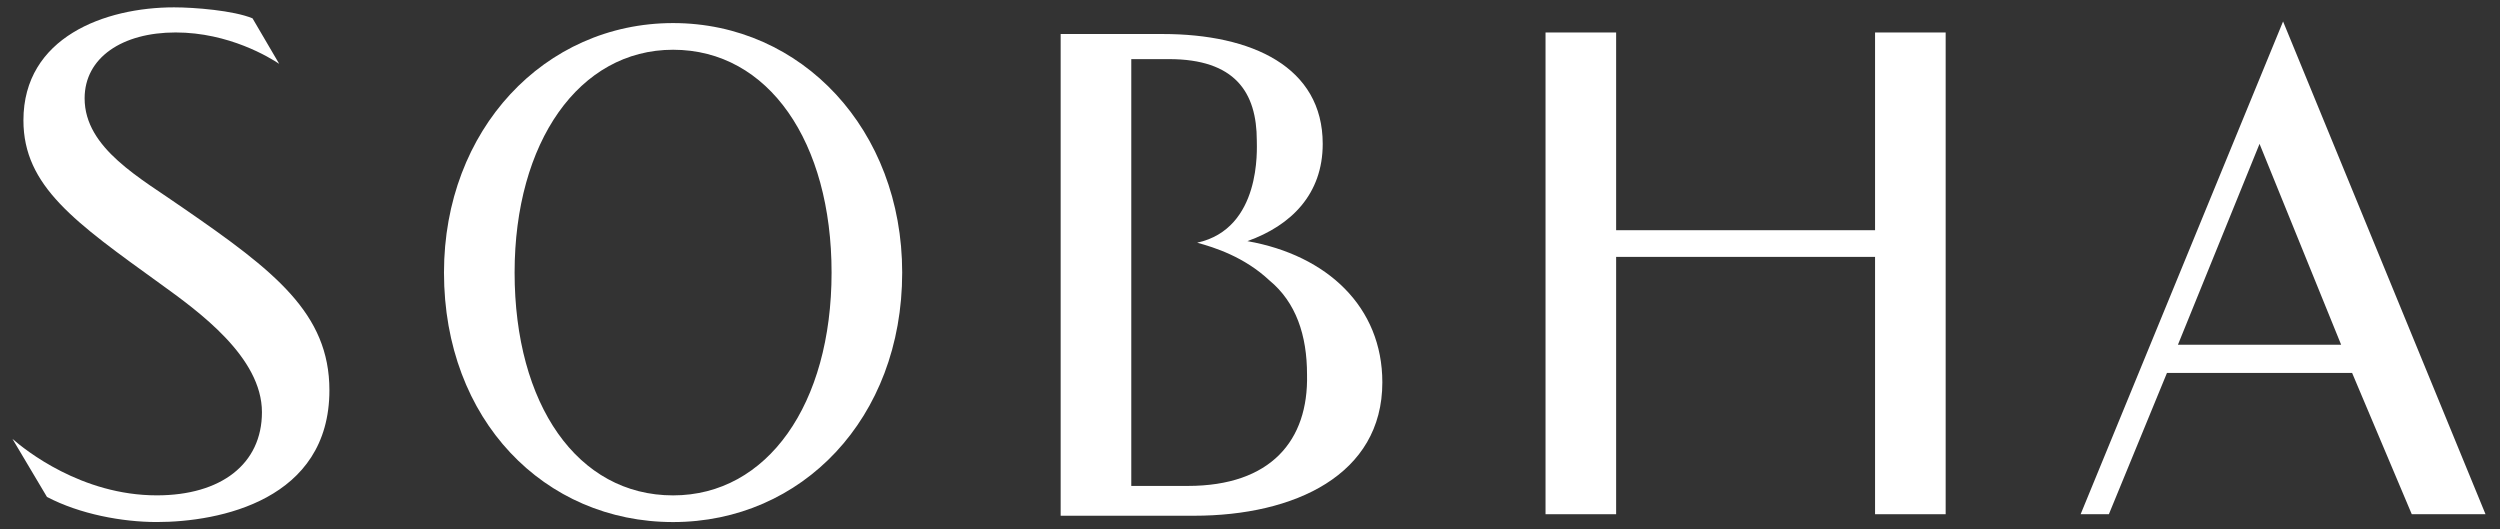 <svg width="170" height="36" viewBox="0 0 170 36" fill="none" xmlns="http://www.w3.org/2000/svg">
<rect x="0" y="0" width="170" height="36" fill="#333333" stroke="none"/>
<path d="M84.823 16.397C87.811 15.33 89.945 13.196 89.945 9.782C89.945 4.553 85.143 2.313 79.061 2.313H72.125V35.07H81.195C88.024 35.07 93.999 32.296 93.999 26C93.999 20.879 90.265 17.358 84.823 16.397ZM80.768 33.043H76.927V17.251V15.437V4.02H79.488C83.969 4.02 85.463 6.261 85.463 9.568C85.463 10.102 85.783 15.544 81.408 16.504C82.582 16.824 84.609 17.464 86.317 19.065C88.131 20.559 88.878 22.799 88.878 25.467C88.984 29.948 86.423 33.043 80.768 33.043Z" fill="white"/>
<path d="M3.193 33.791C5.434 34.965 8.315 35.498 10.662 35.498C14.931 35.498 22.4 34.005 22.4 26.535C22.4 21.307 18.665 18.426 12.476 14.158C9.595 12.131 5.754 10.103 5.754 6.689C5.754 3.915 8.315 2.207 11.943 2.207C15.571 2.207 18.345 3.915 18.985 4.341L17.172 1.247C15.891 0.714 13.223 0.5 11.836 0.5C7.141 0.5 1.593 2.528 1.593 8.183C1.593 12.664 5.114 15.118 10.876 19.28C13.544 21.2 17.812 24.295 17.812 28.029C17.812 31.55 15.037 33.684 10.662 33.684C5.541 33.684 1.699 30.59 0.846 29.843L3.193 33.791Z" fill="white"/>
<path d="M45.77 35.5C37.02 35.5 30.191 28.564 30.191 18.534C30.191 8.824 37.02 1.569 45.77 1.569C54.52 1.569 61.349 8.824 61.349 18.534C61.349 28.457 54.52 35.5 45.77 35.5ZM56.547 18.534C56.547 9.678 52.279 3.383 45.77 3.383C39.368 3.383 34.993 9.678 34.993 18.534C34.993 27.497 39.261 33.686 45.77 33.686C52.173 33.686 56.547 27.497 56.547 18.534Z" fill="white"/>
<path d="M159.944 25.36H147.353L143.405 34.964H141.484L155.249 1.459L169.014 34.964H163.999L159.944 25.36ZM148.1 23.44H159.197L153.649 9.782L148.1 23.44Z" fill="white"/>
<path d="M127.504 2.209V15.654H109.897V2.209H105.096V34.967H109.897V17.468H127.504V34.967H132.305V2.209H127.504Z" fill="white"/>
</svg>
